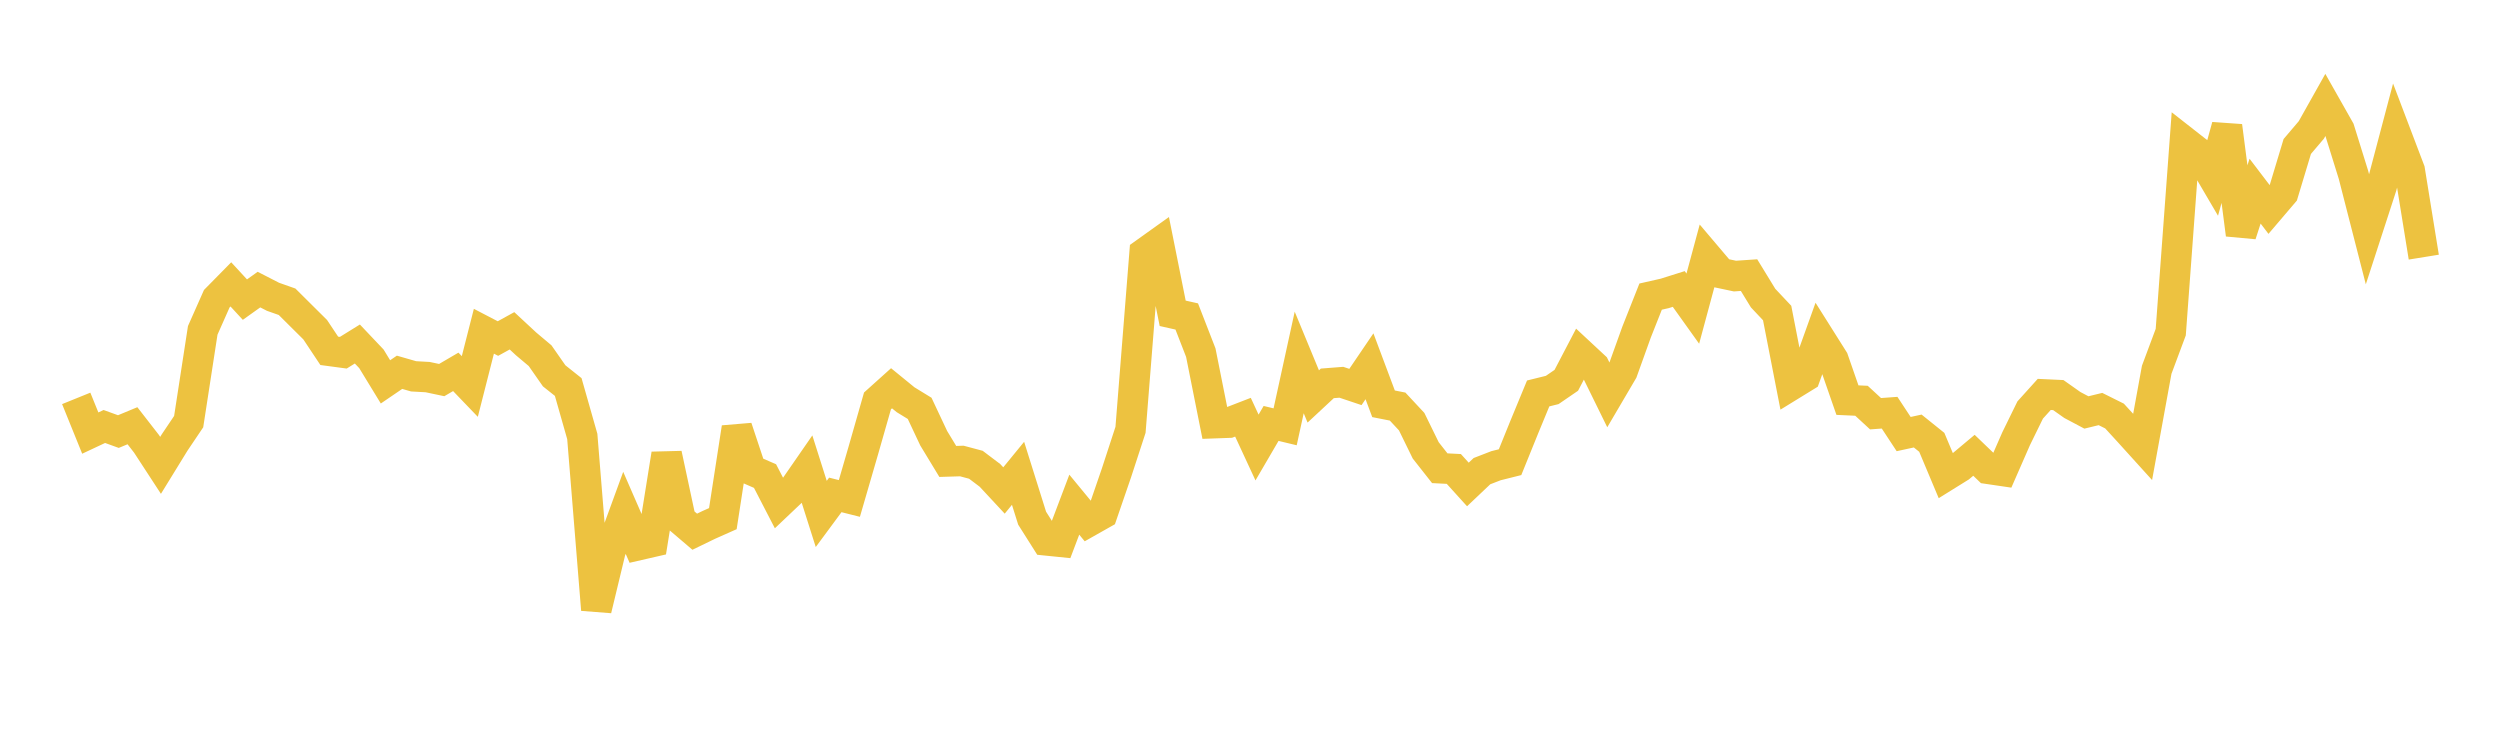 <svg width="164" height="48" xmlns="http://www.w3.org/2000/svg" xmlns:xlink="http://www.w3.org/1999/xlink"><path fill="none" stroke="rgb(237,194,64)" stroke-width="2" d="M5,26.134L5.922,28.41L6.844,27.977L7.766,28.311L8.689,27.928L9.611,29.114L10.533,30.527L11.455,29.028L12.377,27.658L13.299,21.672L14.222,19.592L15.144,18.655L16.066,19.655L16.988,18.997L17.91,19.47L18.832,19.795L19.754,20.712L20.677,21.628L21.599,23.014L22.521,23.138L23.443,22.567L24.365,23.54L25.287,25.051L26.21,24.422L27.132,24.687L28.054,24.738L28.976,24.933L29.898,24.394L30.82,25.354L31.743,21.729L32.665,22.209L33.587,21.701L34.509,22.557L35.431,23.333L36.353,24.654L37.275,25.388L38.198,28.631L39.12,39.993L40.042,36.167L40.964,33.643L41.886,35.759L42.808,35.547L43.731,29.785L44.653,34.094L45.575,34.88L46.497,34.433L47.419,34.023L48.341,28.054L49.263,30.828L50.186,31.23L51.108,33.014L52.03,32.14L52.952,30.808L53.874,33.714L54.796,32.466L55.719,32.698L56.641,29.527L57.563,26.3L58.485,25.471L59.407,26.223L60.329,26.788L61.251,28.748L62.174,30.27L63.096,30.242L64.018,30.488L64.94,31.184L65.862,32.176L66.784,31.049L67.707,33.991L68.629,35.448L69.551,35.542L70.473,33.106L71.395,34.226L72.317,33.705L73.24,31.02L74.162,28.196L75.084,16.608L76.006,15.949L76.928,20.553L77.85,20.76L78.772,23.133L79.695,27.759L80.617,27.726L81.539,27.369L82.461,29.357L83.383,27.777L84.305,27.999L85.228,23.777L86.15,26.007L87.072,25.149L87.994,25.077L88.916,25.386L89.838,24.028L90.76,26.489L91.683,26.671L92.605,27.66L93.527,29.544L94.449,30.716L95.371,30.763L96.293,31.782L97.216,30.907L98.138,30.55L99.06,30.319L99.982,28.043L100.904,25.81L101.826,25.582L102.749,24.949L103.671,23.185L104.593,24.043L105.515,25.92L106.437,24.35L107.359,21.785L108.281,19.457L109.204,19.248L110.126,18.957L111.048,20.247L111.97,16.829L112.892,17.916L113.814,18.111L114.737,18.048L115.659,19.555L116.581,20.534L117.503,25.265L118.425,24.698L119.347,22.129L120.269,23.592L121.192,26.248L122.114,26.29L123.036,27.14L123.958,27.073L124.88,28.475L125.802,28.275L126.725,29.017L127.647,31.212L128.569,30.639L129.491,29.867L130.413,30.753L131.335,30.889L132.257,28.782L133.18,26.896L134.102,25.874L135.024,25.917L135.946,26.568L136.868,27.057L137.79,26.832L138.713,27.292L139.635,28.298L140.557,29.316L141.479,24.259L142.401,21.788L143.323,9.309L144.246,10.032L145.168,11.605L146.09,8.267L147.012,15.387L147.934,12.539L148.856,13.749L149.778,12.668L150.701,9.609L151.623,8.524L152.545,6.882L153.467,8.511L154.389,11.474L155.311,15.069L156.234,12.23L157.156,8.744L158.078,11.17L159,16.868"></path></svg>